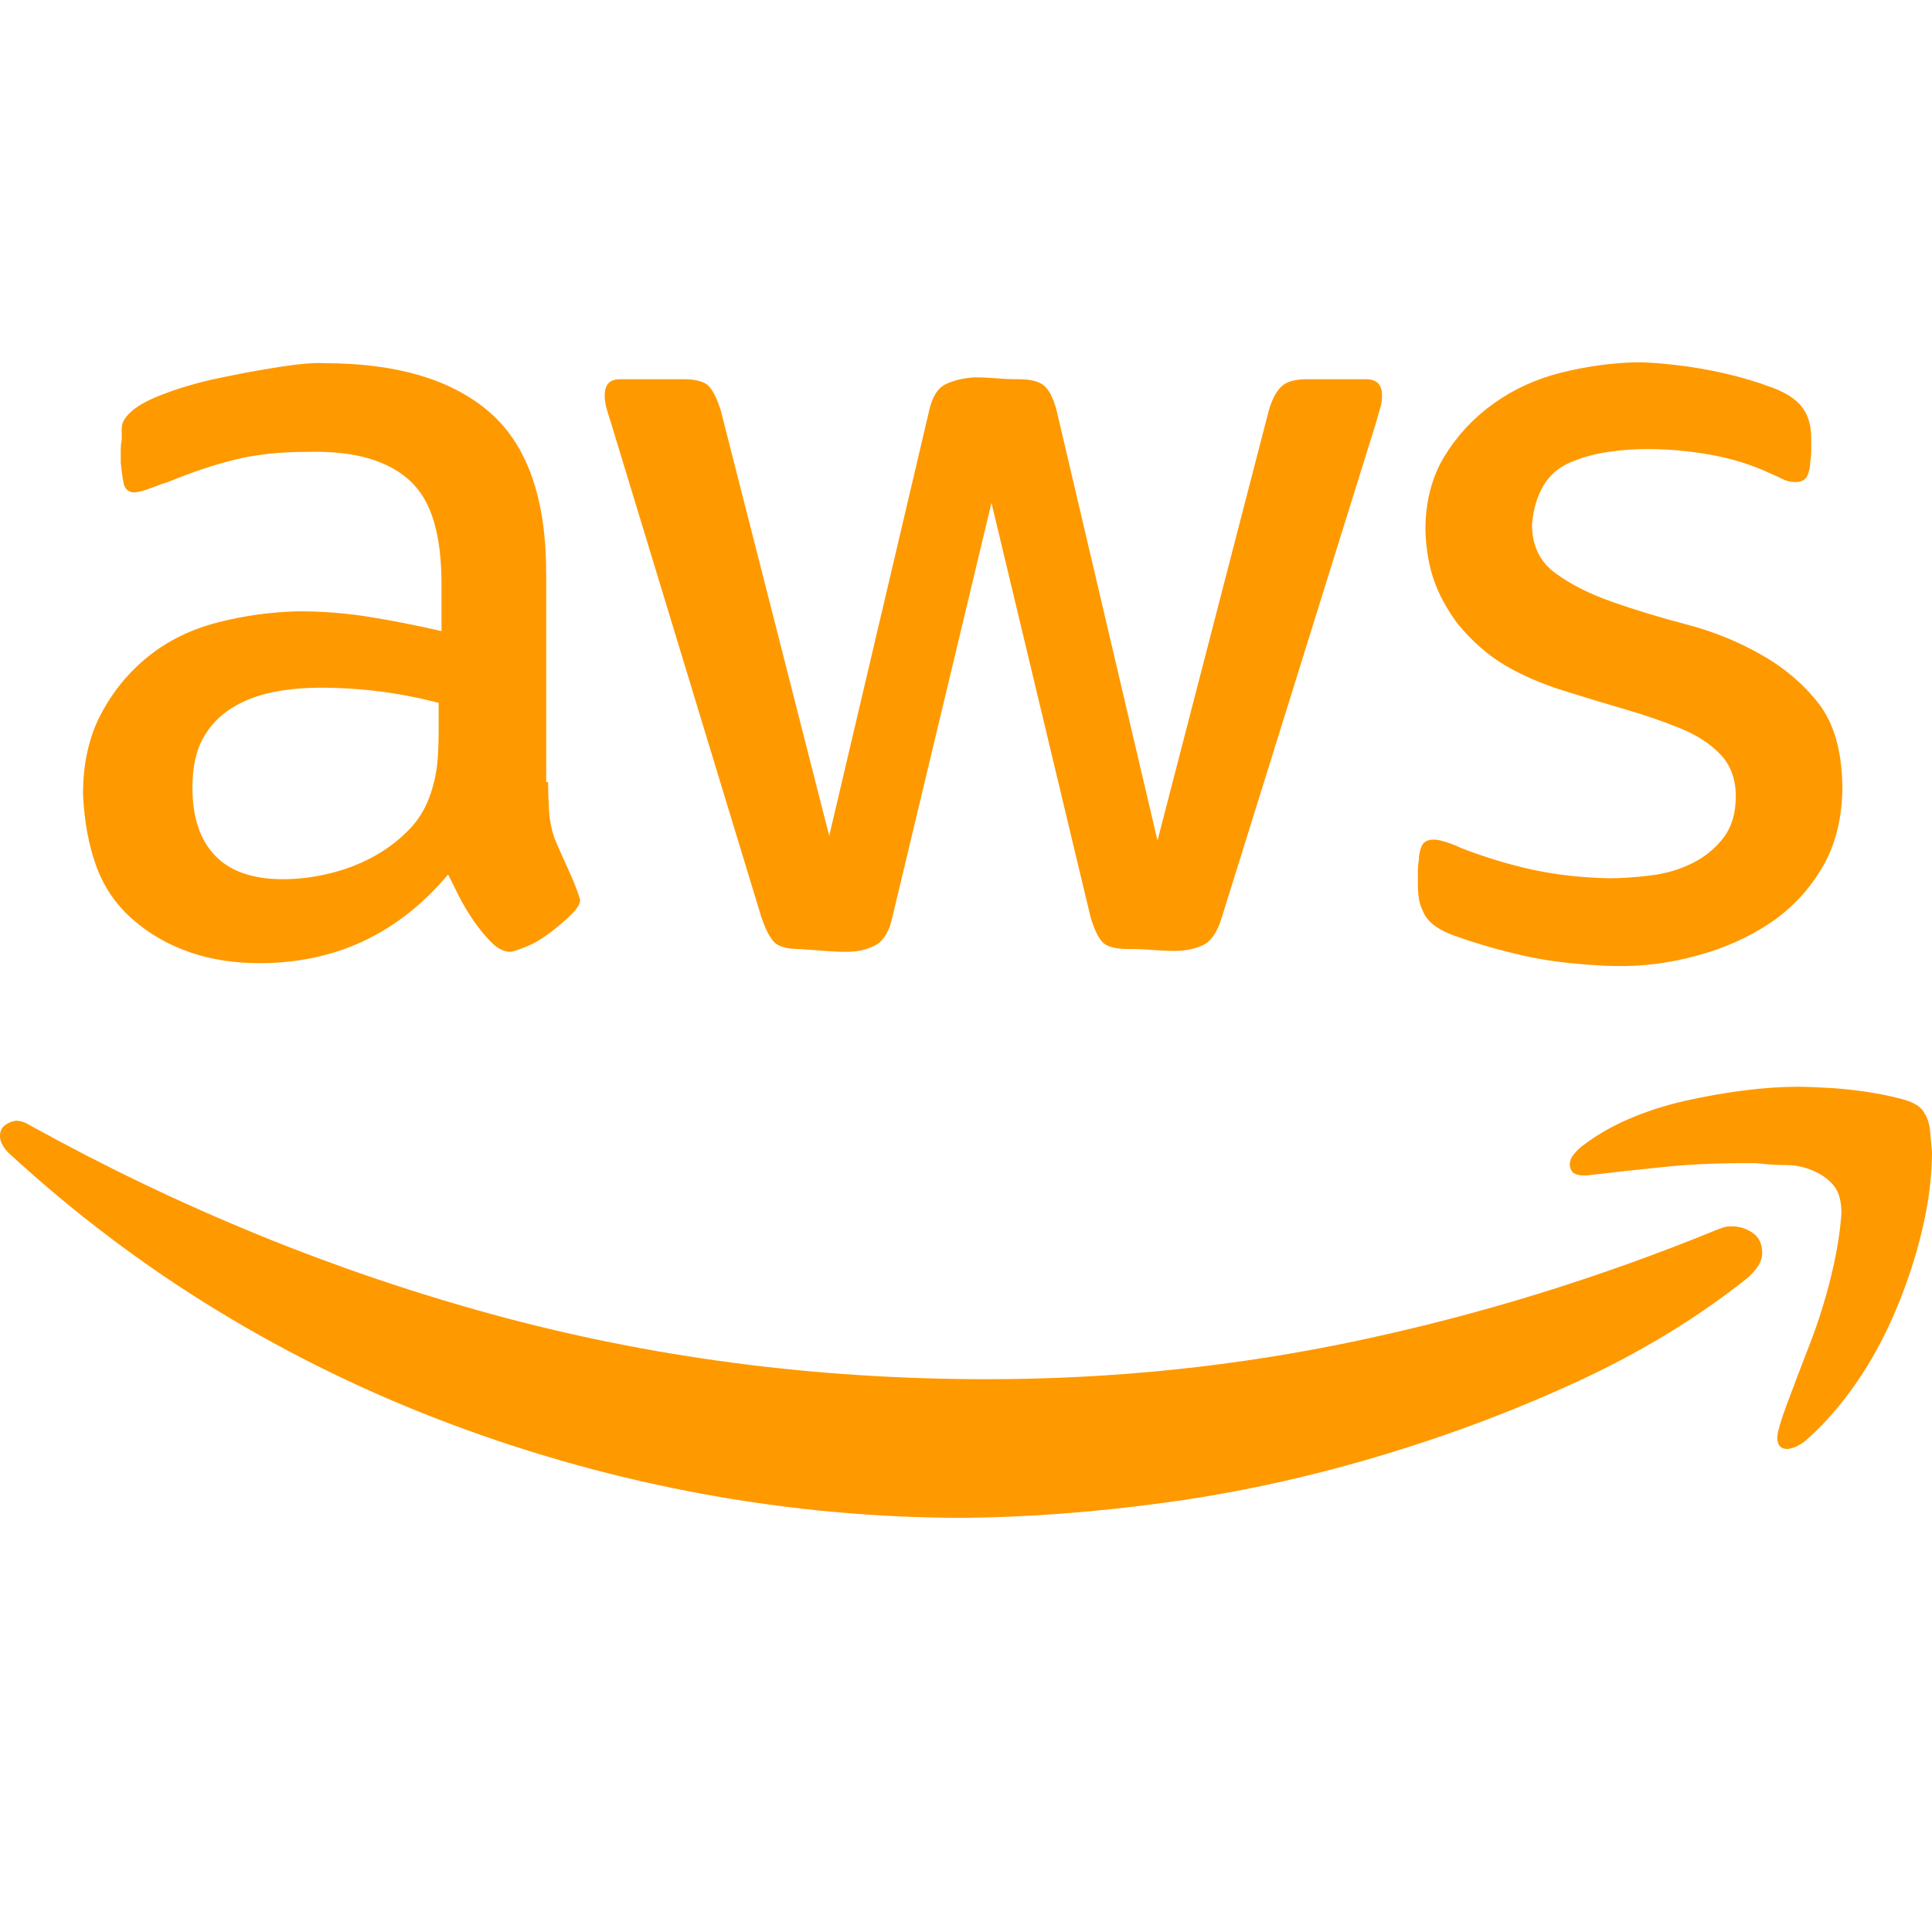 <svg width="100" height="100" viewBox="0 0 100 100" fill="none" xmlns="http://www.w3.org/2000/svg">
<path d="M73.438 44.531C73.438 44.271 73.486 44.027 73.584 43.799C73.682 43.571 73.893 43.457 74.219 43.457C74.382 43.457 74.609 43.506 74.902 43.603C75.195 43.701 75.439 43.799 75.635 43.897C76.904 44.385 78.141 44.759 79.346 45.02C80.55 45.28 81.852 45.426 83.252 45.459C83.936 45.459 84.668 45.41 85.449 45.312C86.231 45.215 86.947 45.003 87.598 44.678C88.249 44.352 88.786 43.913 89.209 43.359C89.632 42.806 89.844 42.09 89.844 41.211C89.844 40.332 89.583 39.616 89.062 39.062C88.542 38.509 87.842 38.053 86.963 37.695C86.084 37.337 85.14 37.012 84.131 36.719C83.122 36.426 82.047 36.1 80.908 35.742C79.769 35.384 78.76 34.945 77.881 34.424C77.002 33.903 76.188 33.187 75.439 32.275C74.886 31.527 74.479 30.778 74.219 30.029C73.958 29.281 73.812 28.418 73.779 27.441C73.779 25.977 74.105 24.707 74.756 23.633C75.407 22.559 76.253 21.647 77.295 20.898C78.337 20.15 79.508 19.613 80.811 19.287C82.113 18.962 83.415 18.783 84.717 18.75C85.238 18.75 85.921 18.799 86.768 18.896C87.614 18.994 88.46 19.141 89.307 19.336C90.153 19.531 90.967 19.775 91.748 20.068C92.529 20.361 93.066 20.736 93.359 21.191C93.62 21.582 93.75 22.087 93.75 22.705V23.291C93.75 23.486 93.734 23.682 93.701 23.877C93.701 24.137 93.652 24.381 93.555 24.609C93.457 24.837 93.245 24.951 92.92 24.951C92.692 24.951 92.481 24.902 92.285 24.805C92.09 24.707 91.878 24.609 91.65 24.512C90.674 24.056 89.632 23.73 88.525 23.535C87.419 23.34 86.328 23.242 85.254 23.242C84.603 23.242 83.936 23.291 83.252 23.389C82.568 23.486 81.917 23.665 81.299 23.926C80.68 24.186 80.208 24.593 79.883 25.146C79.557 25.7 79.362 26.367 79.297 27.148C79.297 28.223 79.688 29.053 80.469 29.639C81.25 30.225 82.243 30.729 83.447 31.152C84.652 31.576 85.938 31.966 87.305 32.324C88.672 32.682 89.958 33.203 91.162 33.887C92.367 34.57 93.359 35.417 94.141 36.426C94.922 37.435 95.329 38.851 95.361 40.674C95.361 42.301 95.019 43.701 94.336 44.873C93.652 46.045 92.757 47.005 91.65 47.754C90.544 48.503 89.274 49.072 87.842 49.463C86.409 49.853 84.993 50.033 83.594 50C83.073 50 82.308 49.951 81.299 49.853C80.29 49.756 79.264 49.577 78.223 49.316C77.181 49.056 76.204 48.763 75.293 48.438C74.382 48.112 73.828 47.672 73.633 47.119C73.535 46.924 73.47 46.712 73.438 46.484C73.405 46.257 73.389 46.012 73.389 45.752V45.117C73.389 44.922 73.405 44.727 73.438 44.531ZM31.299 20.459C31.299 19.906 31.559 19.629 32.08 19.629H35.352C36.003 19.629 36.442 19.743 36.67 19.971C36.898 20.199 37.109 20.622 37.305 21.24L42.92 43.262L48.096 21.24C48.258 20.524 48.551 20.068 48.975 19.873C49.398 19.678 49.886 19.564 50.44 19.531C50.797 19.531 51.172 19.547 51.562 19.58C51.953 19.613 52.344 19.629 52.734 19.629C53.353 19.629 53.792 19.743 54.053 19.971C54.313 20.199 54.525 20.622 54.688 21.24L59.912 43.506L65.674 21.24C65.837 20.687 66.048 20.28 66.309 20.02C66.569 19.759 67.008 19.629 67.627 19.629H70.703C71.257 19.629 71.533 19.906 71.533 20.459C71.533 20.719 71.501 20.947 71.436 21.143C71.37 21.338 71.305 21.566 71.24 21.826L63.232 47.51C63.005 48.258 62.679 48.73 62.256 48.926C61.833 49.121 61.344 49.219 60.791 49.219C60.433 49.219 60.059 49.203 59.668 49.17C59.277 49.137 58.854 49.121 58.398 49.121C57.747 49.121 57.308 49.007 57.08 48.779C56.852 48.551 56.641 48.112 56.445 47.461L51.318 26.025L46.191 47.461C46.029 48.21 45.736 48.698 45.312 48.926C44.889 49.154 44.385 49.268 43.799 49.268C43.441 49.268 43.066 49.251 42.676 49.219C42.285 49.186 41.846 49.154 41.357 49.121C40.706 49.121 40.267 48.991 40.039 48.73C39.811 48.47 39.6 48.047 39.404 47.461L31.592 21.777C31.527 21.582 31.462 21.37 31.396 21.143C31.331 20.915 31.299 20.687 31.299 20.459ZM22.852 32.666V30.225C22.852 28.955 22.721 27.881 22.461 27.002C22.201 26.123 21.794 25.423 21.24 24.902C20.687 24.381 19.971 23.991 19.092 23.73C18.213 23.47 17.139 23.356 15.869 23.389C14.502 23.389 13.281 23.519 12.207 23.779C11.133 24.04 9.961 24.43 8.691 24.951C8.464 25.016 8.187 25.114 7.861 25.244C7.536 25.374 7.243 25.456 6.982 25.488C6.657 25.488 6.462 25.326 6.396 25C6.331 24.674 6.283 24.316 6.25 23.926V23.291C6.25 23.096 6.266 22.933 6.299 22.803V22.217C6.299 21.989 6.364 21.794 6.494 21.631C6.787 21.208 7.389 20.817 8.301 20.459C9.212 20.101 10.205 19.808 11.279 19.58C12.354 19.352 13.412 19.157 14.453 18.994C15.495 18.831 16.276 18.766 16.797 18.799C20.54 18.799 23.389 19.645 25.342 21.338C27.295 23.031 28.271 25.814 28.271 29.688V40.478H28.369C28.369 40.934 28.385 41.422 28.418 41.943C28.451 42.464 28.548 42.953 28.711 43.408C28.776 43.571 28.874 43.799 29.004 44.092C29.134 44.385 29.281 44.71 29.443 45.068C29.606 45.426 29.736 45.736 29.834 45.996C29.932 46.257 29.997 46.452 30.029 46.582C30.029 46.777 29.883 47.022 29.59 47.315C29.297 47.607 28.939 47.917 28.516 48.242C28.092 48.568 27.686 48.812 27.295 48.975C26.904 49.137 26.611 49.235 26.416 49.268C26.09 49.268 25.765 49.105 25.439 48.779C25.114 48.454 24.805 48.079 24.512 47.656C24.219 47.233 23.958 46.794 23.73 46.338C23.503 45.882 23.324 45.524 23.193 45.264C20.622 48.324 17.366 49.853 13.428 49.853C12.093 49.853 10.872 49.658 9.766 49.268C8.659 48.877 7.682 48.307 6.836 47.559C5.99 46.81 5.371 45.898 4.98 44.824C4.59 43.75 4.362 42.513 4.297 41.113C4.297 39.518 4.606 38.135 5.225 36.963C5.843 35.791 6.657 34.798 7.666 33.984C8.675 33.171 9.863 32.585 11.23 32.227C12.598 31.869 14.014 31.673 15.479 31.641C16.715 31.641 17.936 31.738 19.141 31.934C20.345 32.129 21.582 32.373 22.852 32.666ZM22.705 37.793V36.377C21.696 36.117 20.687 35.921 19.678 35.791C18.669 35.661 17.627 35.596 16.553 35.596C15.674 35.596 14.844 35.677 14.062 35.84C13.281 36.003 12.581 36.279 11.963 36.67C11.344 37.06 10.856 37.581 10.498 38.232C10.14 38.883 9.961 39.73 9.961 40.772C9.961 42.301 10.352 43.473 11.133 44.287C11.914 45.101 13.086 45.508 14.648 45.508C15.43 45.508 16.227 45.41 17.041 45.215C17.855 45.02 18.62 44.727 19.336 44.336C20.052 43.945 20.687 43.457 21.24 42.871C21.794 42.285 22.184 41.553 22.412 40.674C22.542 40.218 22.624 39.746 22.656 39.258C22.689 38.77 22.705 38.281 22.705 37.793ZM89.648 63.477C90.039 63.477 90.397 63.59 90.723 63.818C91.048 64.046 91.211 64.388 91.211 64.844C91.211 65.104 91.13 65.348 90.967 65.576C90.804 65.804 90.625 65.999 90.43 66.162C87.858 68.213 84.912 70.003 81.592 71.533C78.272 73.063 74.788 74.365 71.143 75.439C67.497 76.514 63.867 77.295 60.254 77.783C56.641 78.272 53.19 78.532 49.902 78.564C45.41 78.564 40.934 78.158 36.475 77.344C32.015 76.53 27.653 75.326 23.389 73.731C19.124 72.135 15.072 70.166 11.23 67.822C7.389 65.478 3.792 62.76 0.439 59.668C0.146 59.375 0 59.082 0 58.789C0 58.561 0.081 58.382 0.244 58.252C0.407 58.122 0.602 58.04 0.83 58.008C1.058 58.008 1.302 58.089 1.562 58.252C9.277 62.516 17.236 65.772 25.439 68.018C33.643 70.264 42.188 71.387 51.074 71.387C57.617 71.387 64.03 70.719 70.312 69.385C76.595 68.05 82.764 66.146 88.818 63.672C88.981 63.607 89.111 63.558 89.209 63.525C89.307 63.493 89.453 63.477 89.648 63.477ZM100 59.619C100 60.856 99.837 62.175 99.512 63.574C99.186 64.974 98.731 66.374 98.144 67.773C97.559 69.173 96.859 70.459 96.045 71.631C95.231 72.803 94.352 73.796 93.408 74.609C93.278 74.707 93.148 74.788 93.018 74.853C92.887 74.919 92.725 74.967 92.529 75C92.171 75 91.992 74.805 91.992 74.414C91.992 74.154 92.155 73.584 92.481 72.705C92.806 71.826 93.197 70.801 93.652 69.629C94.108 68.457 94.482 67.269 94.775 66.064C95.068 64.86 95.247 63.77 95.312 62.793C95.312 62.175 95.182 61.703 94.922 61.377C94.662 61.051 94.303 60.791 93.848 60.596C93.392 60.4 92.92 60.303 92.432 60.303C91.943 60.303 91.439 60.27 90.918 60.205H90.137C88.769 60.205 87.435 60.27 86.133 60.4C84.831 60.531 83.496 60.677 82.129 60.84H81.934C81.771 60.84 81.624 60.807 81.494 60.742C81.364 60.677 81.283 60.531 81.25 60.303C81.25 60.107 81.315 59.928 81.445 59.766C81.576 59.603 81.722 59.456 81.885 59.326C82.601 58.773 83.415 58.301 84.326 57.91C85.238 57.52 86.198 57.21 87.207 56.982C88.216 56.755 89.225 56.575 90.234 56.445C91.243 56.315 92.188 56.25 93.066 56.25C93.359 56.25 93.831 56.266 94.482 56.299C95.133 56.331 95.801 56.397 96.484 56.494C97.168 56.592 97.819 56.722 98.438 56.885C99.056 57.047 99.447 57.292 99.609 57.617C99.772 57.878 99.87 58.187 99.902 58.545C99.935 58.903 99.967 59.261 100 59.619Z" fill="#FF9900"/>
</svg>
